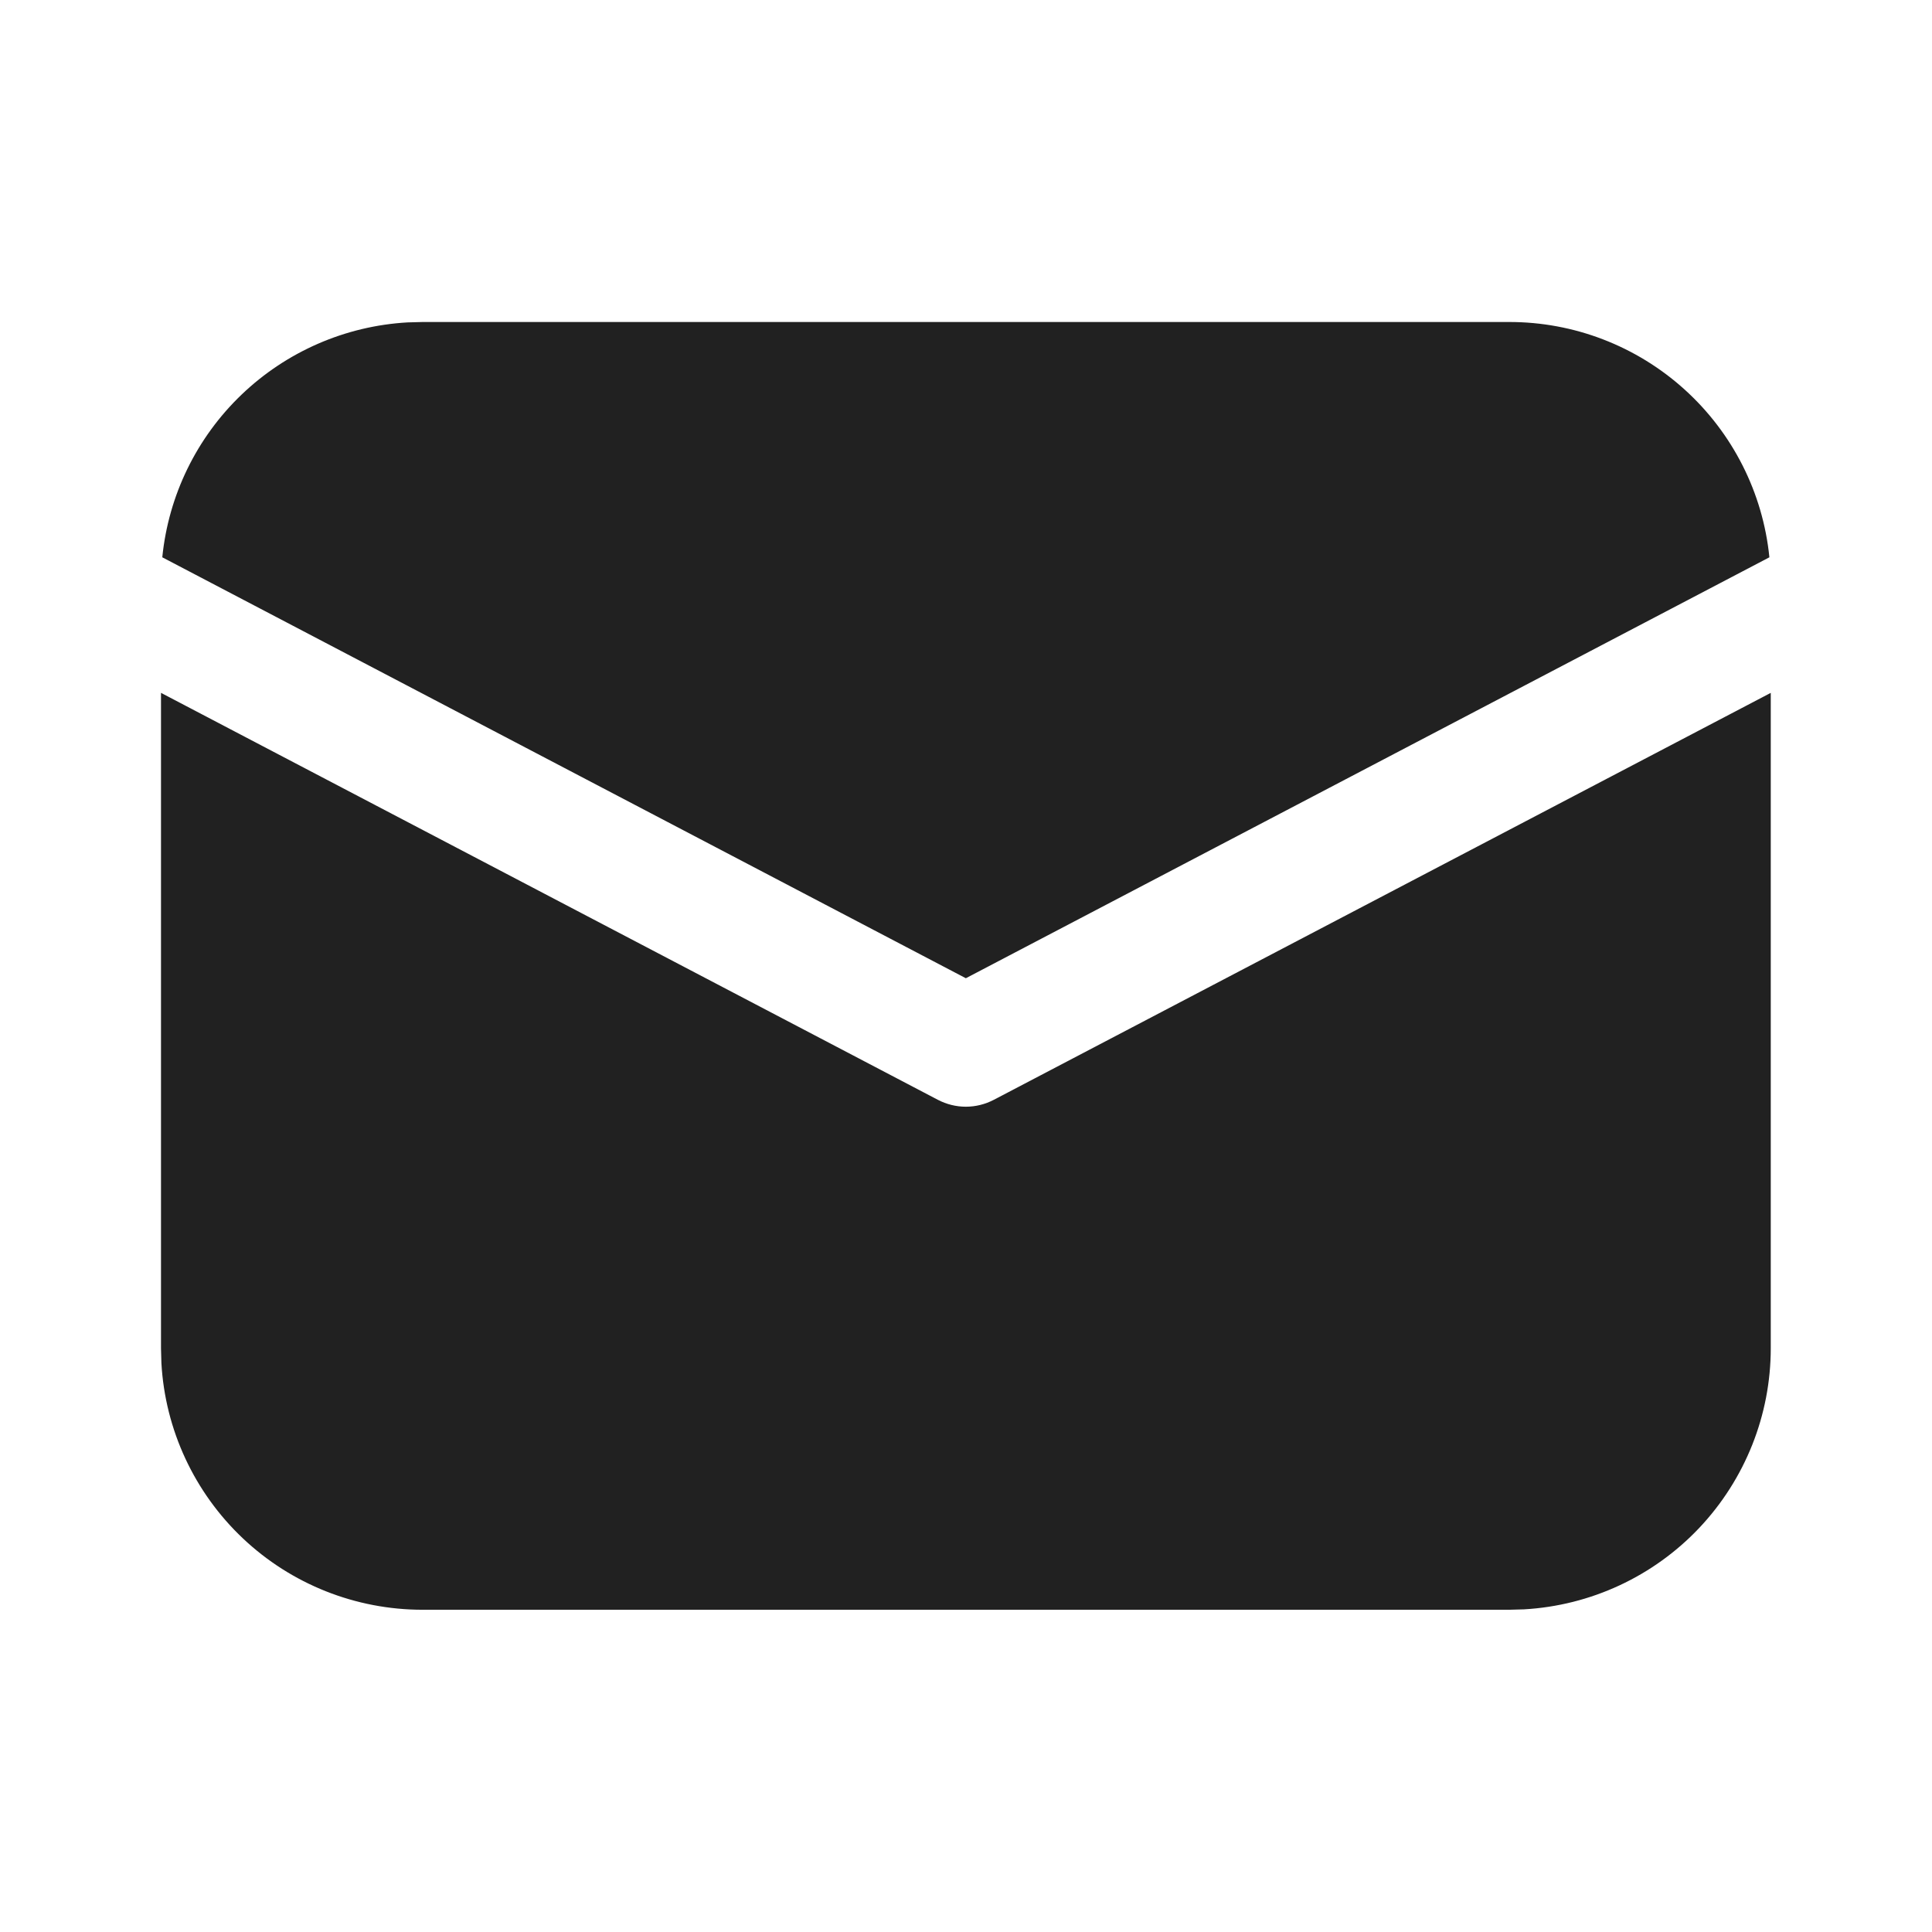 <?xml version="1.0" encoding="UTF-8"?> <svg xmlns="http://www.w3.org/2000/svg" width="24" height="24" viewBox="0 0 24 24" fill="none"><path d="M21.997 8.607V16.748C21.997 17.578 21.679 18.376 21.109 18.98C20.539 19.583 19.76 19.945 18.931 19.992L18.747 19.997H5.249C4.419 19.997 3.62 19.68 3.017 19.11C2.414 18.54 2.051 17.76 2.005 16.932L2 16.748V8.607L11.65 13.662C11.757 13.718 11.877 13.748 11.998 13.748C12.119 13.748 12.239 13.718 12.346 13.662L21.997 8.607ZM5.249 4H18.747C19.552 3.999 20.329 4.298 20.927 4.839C21.524 5.379 21.9 6.122 21.98 6.923L11.998 12.152L2.016 6.923C2.093 6.154 2.442 5.437 3.001 4.902C3.56 4.367 4.291 4.049 5.063 4.005L5.249 4Z" fill="#212121"></path></svg> 